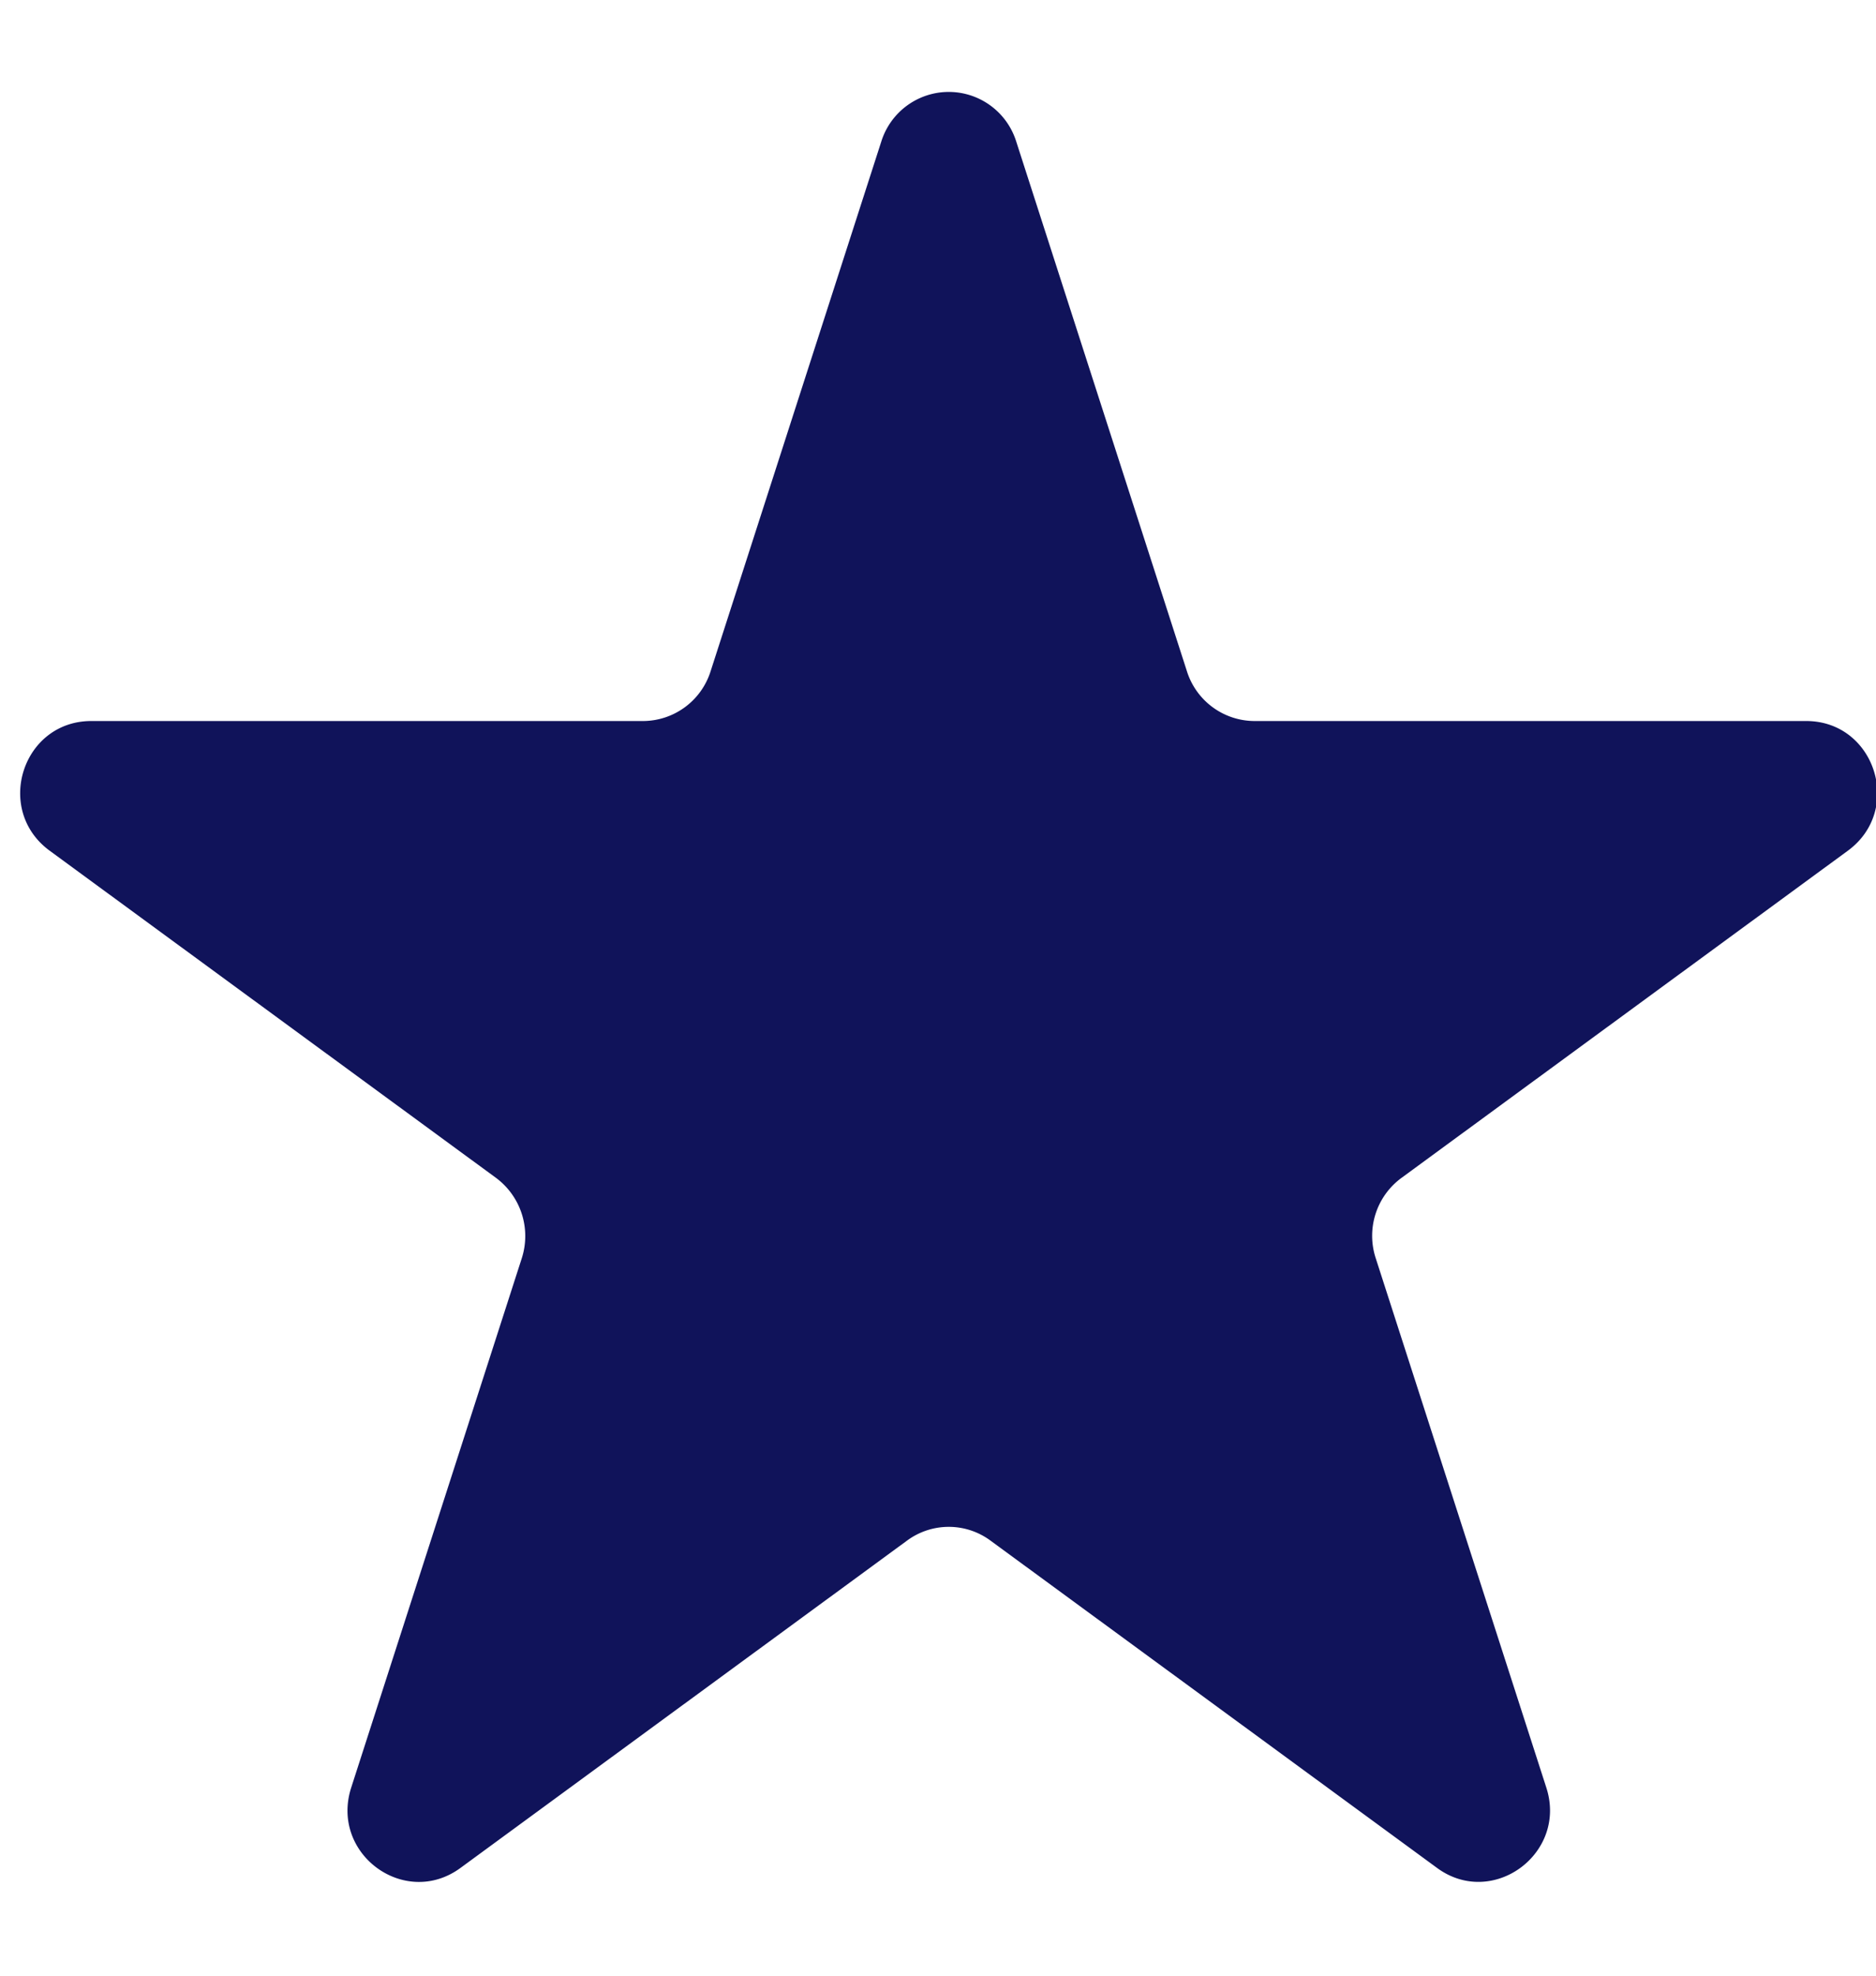 <svg xmlns="http://www.w3.org/2000/svg" width="19" height="20">
    <path fill="#10135A" fill-rule="evenodd" d="M10.293 1.435l1.728 5.36a.72.72 0 0 0 .684.504h5.588c.697 0 .986.898.423 1.312l-4.522 3.313a.727.727 0 0 0-.261.812l1.728 5.36c.216.668-.545 1.226-1.107.813l-4.522-3.313a.711.711 0 0 0-.846 0l-4.522 3.313c-.563.413-1.323-.141-1.107-.813l1.728-5.36a.734.734 0 0 0-.261-.812L.502 8.611c-.563-.414-.275-1.312.423-1.312h5.588a.72.72 0 0 0 .684-.504l1.728-5.36a.716.716 0 0 1 1.368 0z"/>
</svg>
